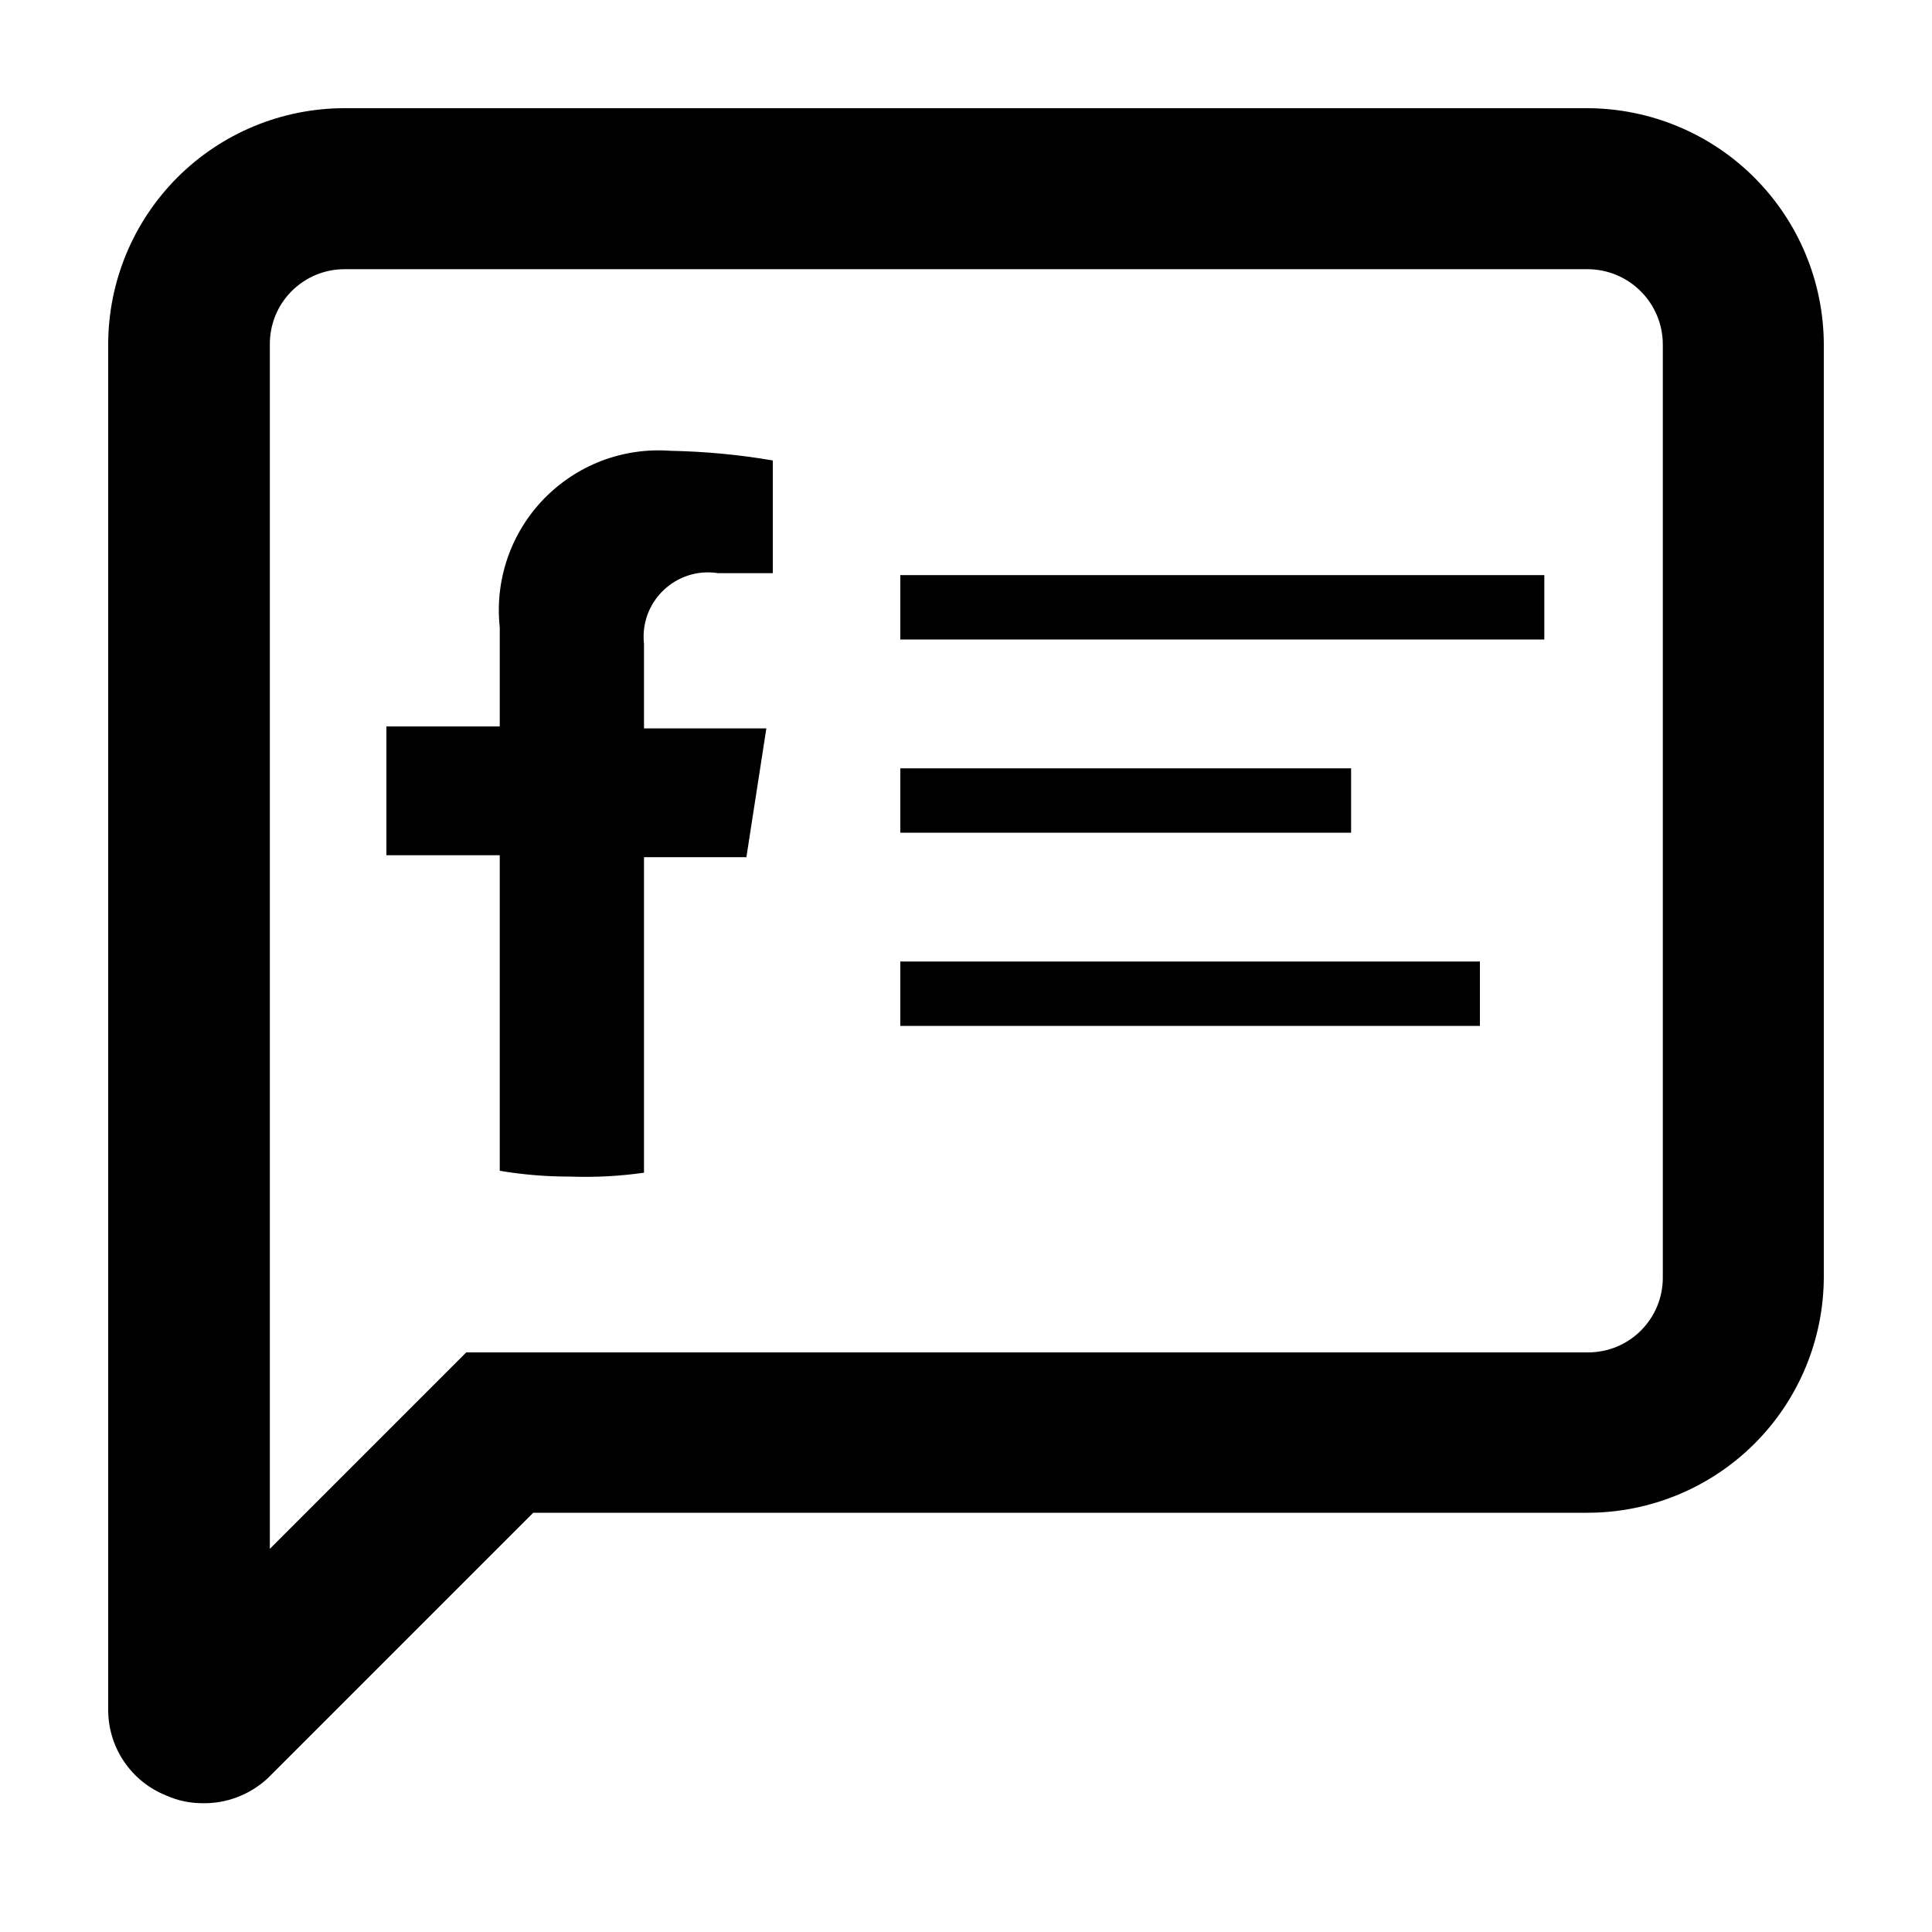 <svg  viewBox="0 0 30 30" fill="black" xmlns="http://www.w3.org/2000/svg">
                                <path fill-rule="evenodd" clip-rule="evenodd" d="M3.13 28C2.94 27.998 2.753 27.958 2.58 27.88C2.312 27.773 2.083 27.588 1.923 27.349C1.762 27.11 1.678 26.828 1.68 26.54V5.35C1.68 4.377 2.067 3.443 2.755 2.755C3.443 2.067 4.377 1.68 5.35 1.68H24.65C25.622 1.683 26.555 2.07 27.242 2.758C27.93 3.446 28.317 4.377 28.32 5.35V19.83C28.317 20.802 27.93 21.733 27.242 22.419C26.554 23.105 25.622 23.49 24.65 23.49H8.28L4.16 27.61C3.881 27.87 3.511 28.011 3.13 28ZM5.35 4.18C5.197 4.18 5.045 4.21 4.904 4.269C4.762 4.328 4.634 4.415 4.526 4.523C4.418 4.632 4.333 4.761 4.275 4.903C4.218 5.045 4.189 5.197 4.19 5.35V24.05L7.24 21H24.65C24.803 21.001 24.955 20.972 25.097 20.915C25.239 20.857 25.368 20.772 25.477 20.664C25.585 20.556 25.672 20.428 25.731 20.286C25.79 20.145 25.82 19.993 25.82 19.84V5.35C25.82 5.04 25.697 4.742 25.477 4.523C25.258 4.303 24.96 4.18 24.65 4.18H5.35ZM11.59 13.31L11.9 11.31H10V10C9.983 9.847 10.001 9.692 10.053 9.547C10.106 9.402 10.191 9.272 10.303 9.165C10.414 9.059 10.548 8.979 10.695 8.933C10.842 8.887 10.998 8.876 11.15 8.9H12V7.15C11.475 7.06 10.943 7.01 10.41 7C10.047 6.973 9.683 7.026 9.343 7.155C9.003 7.285 8.696 7.488 8.443 7.749C8.19 8.011 7.998 8.324 7.88 8.668C7.762 9.013 7.721 9.378 7.76 9.74V11.28H6V13.28H7.76V18.18C8.124 18.241 8.491 18.271 8.86 18.27C9.241 18.284 9.622 18.263 10 18.21V13.31H11.59ZM13.98 8.93H23.98V9.93H13.98V8.93ZM22.98 14.93H13.98V15.93H22.98V14.93ZM13.98 11.93H20.98V12.93H13.98V11.93Z"></path>
                                </svg>
